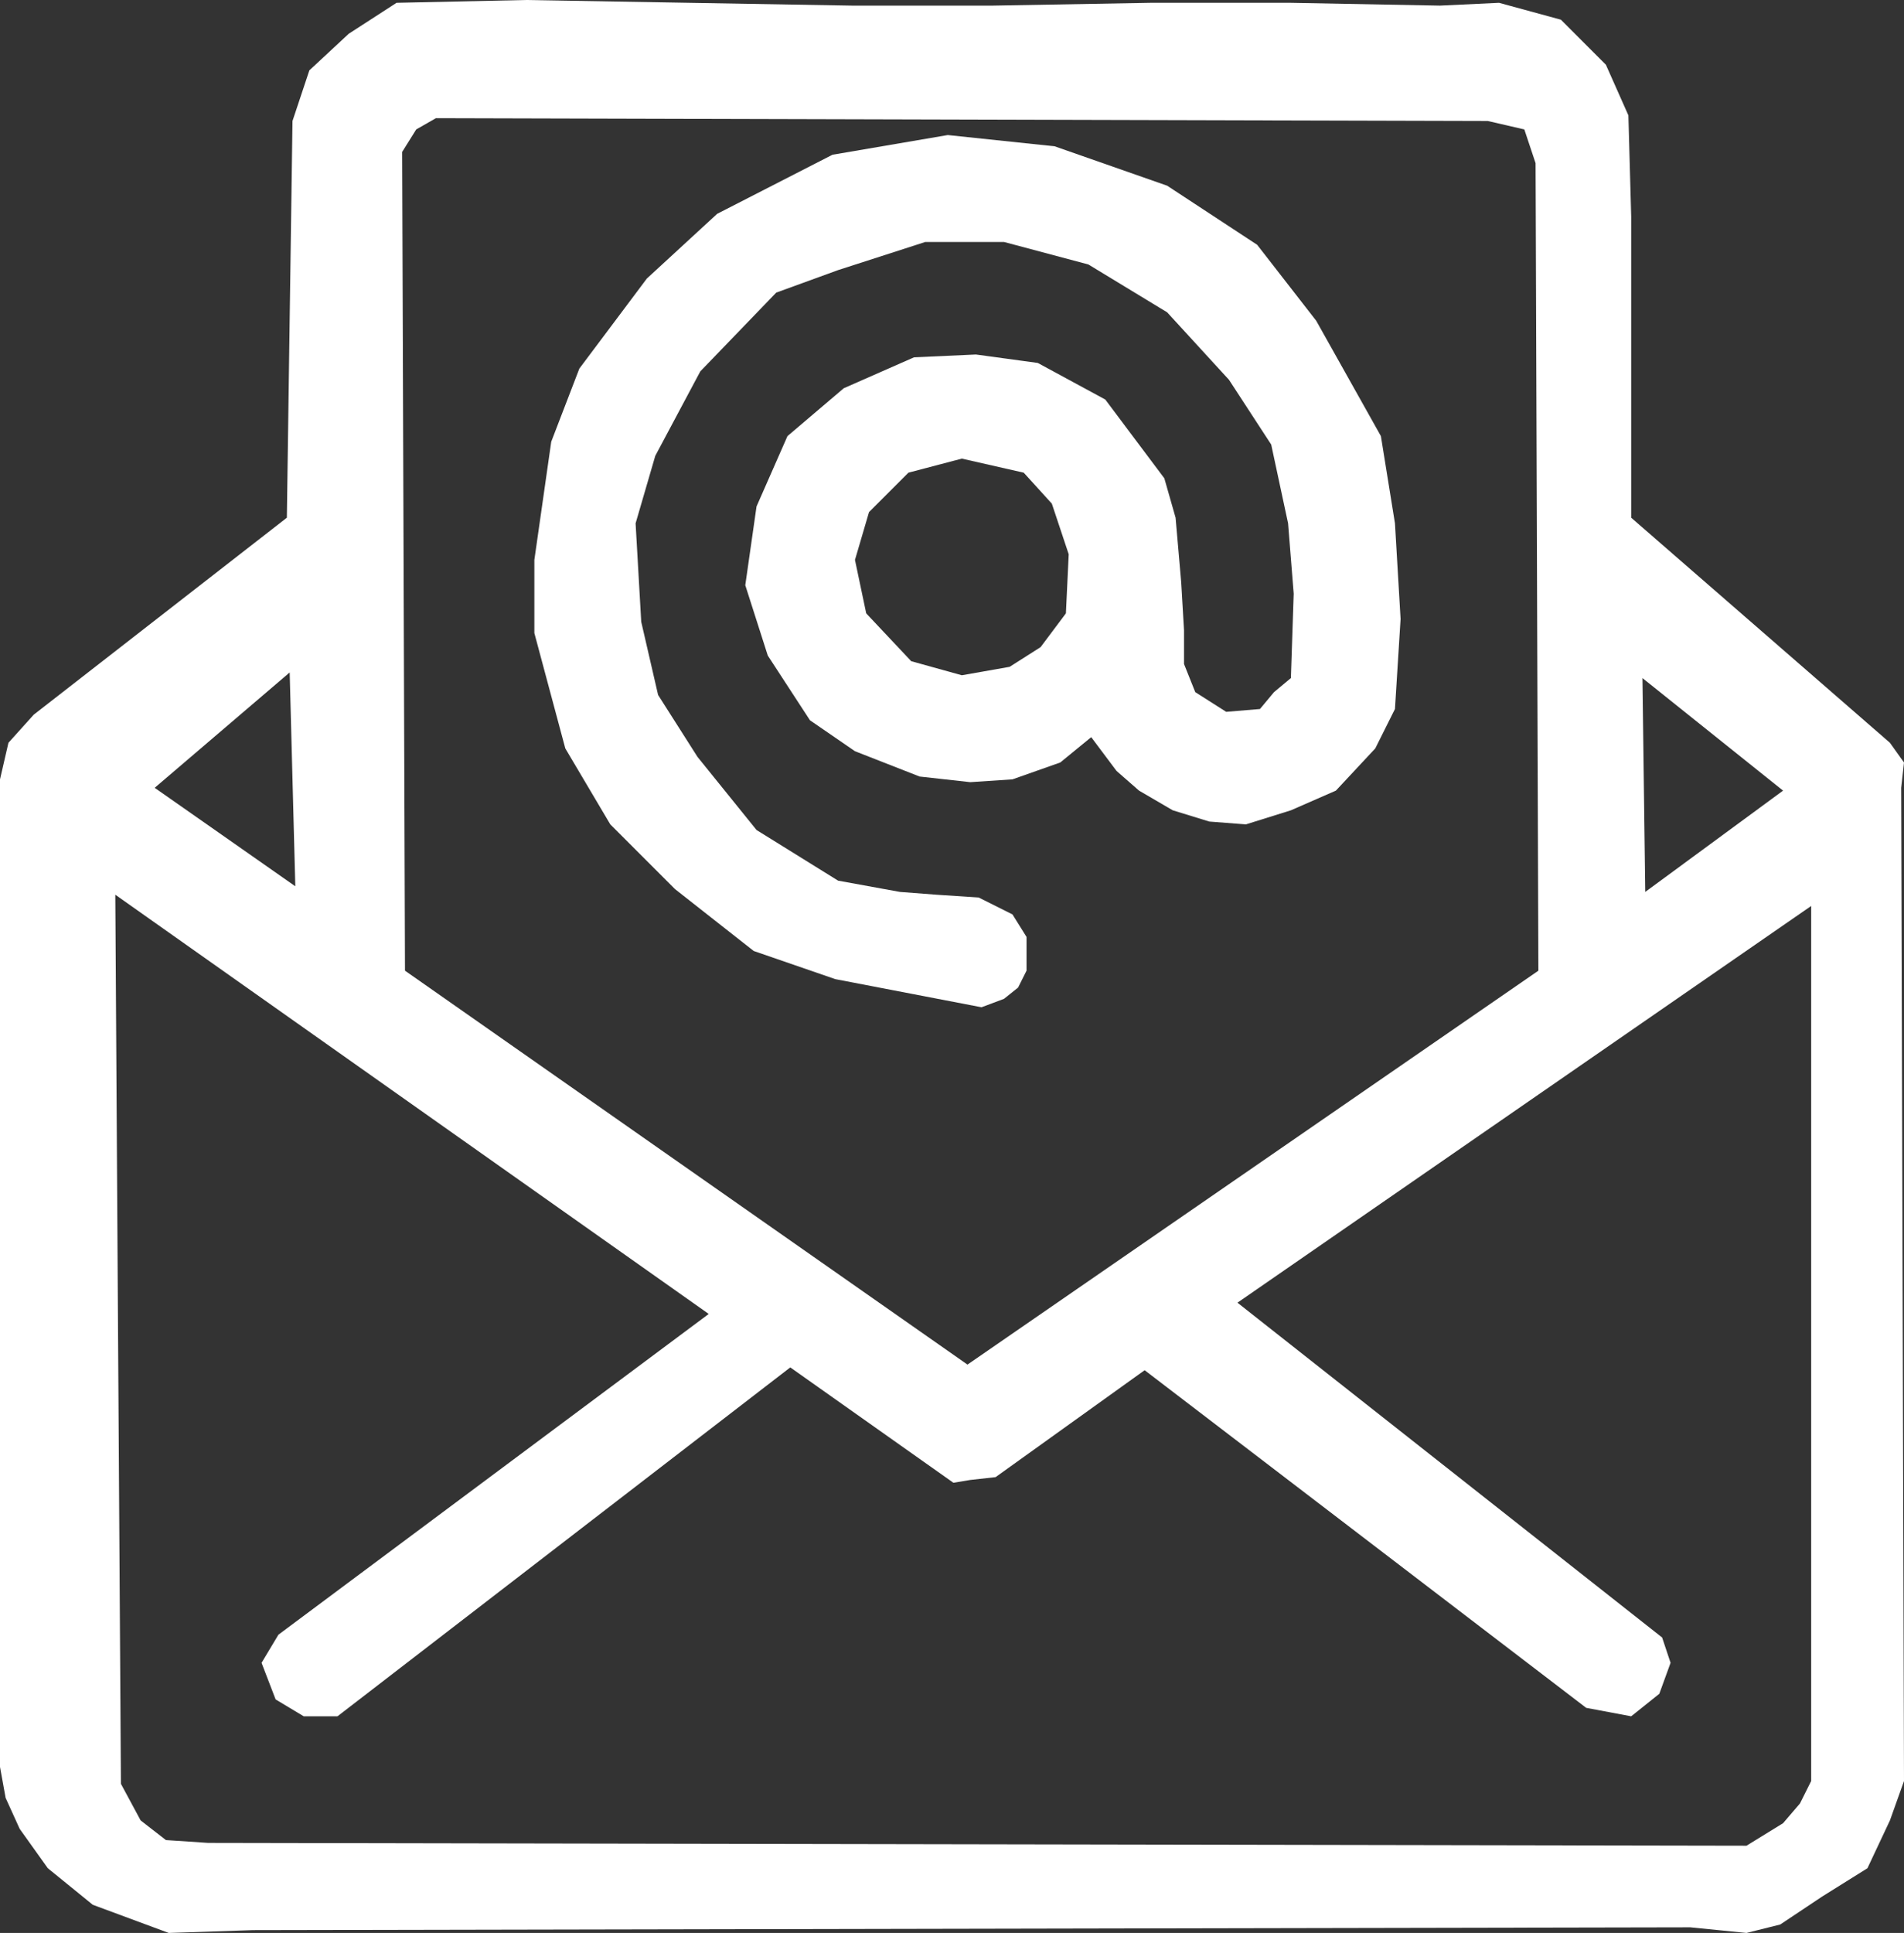 <?xml version="1.0" encoding="UTF-8" standalone="no"?> <svg xmlns:inkscape="http://www.inkscape.org/namespaces/inkscape" xmlns:sodipodi="http://sodipodi.sourceforge.net/DTD/sodipodi-0.dtd" xmlns="http://www.w3.org/2000/svg" xmlns:svg="http://www.w3.org/2000/svg" version="1.1" id="svg22059" width="506.484" height="513.965" viewBox="0 0 506.484 513.965" sodipodi:docname="e-mail.svg" inkscape:version="1.2 (dc2aedaf03, 2022-05-15)"><rect x="0" y="0" width="506.484" height="513.965" fill="#333333" stroke="none"/><defs id="defs22063"></defs><g inkscape:groupmode="layer" inkscape:label="Image" id="g22065" transform="translate(368.08,-204.24)"><g id="g10217"><path id="path22186" style="fill:#ffffff;fill-opacity:1;stroke-width:10;stroke-linejoin:round;paint-order:fill markers stroke" d="m -228.18,204.24 -34.414,0.748 -12.719,8.229 -10.473,9.727 -4.488,13.467 -1.498,105.486 -67.33,52.369 -6.734,7.48 -2.244,9.725 v 262.594 l 1.496,8.23 3.74,8.229 7.482,10.475 11.971,9.725 20.199,7.482 22.443,-0.748 382.295,-0.748 14.961,1.496 8.979,-2.244 11.223,-7.482 11.969,-7.48 5.986,-12.719 3.74,-10.473 -0.748,-264.09 0.748,-6.734 -3.74,-5.236 -68.828,-59.85 v -80.051 l -0.748,-26.934 -5.986,-13.465 -11.969,-11.971 -16.459,-4.488 -15.711,0.748 -39.65,-0.748 h -37.408 l -41.895,0.748 h -37.406 l -43.391,-0.748 z m -23.939,31.422 279.801,0.748 9.725,2.244 2.992,8.977 0.748,214.713 -151.869,104.738 -149.627,-104.738 -0.748,-217.705 3.74,-5.984 z m -38.902,147.381 1.496,56.857 -37.408,-26.184 z m 359.85,1.496 37.406,29.926 -36.658,26.932 z m -406.234,57.605 157.855,111.473 -114.465,85.285 -4.488,7.482 3.74,9.725 7.482,4.49 h 8.977 l 120.449,-92.77 43.393,30.674 4.488,-0.748 6.732,-0.748 39.65,-28.43 117.457,89.775 11.971,2.246 7.48,-5.986 2.992,-8.229 -2.244,-6.734 -112.967,-89.027 152.617,-105.486 v 232.67 l -2.992,5.984 -4.488,5.236 -9.727,5.986 -409.227,-0.748 -11.221,-0.75 -6.734,-5.236 -5.236,-9.725 c 0,0 -1.496,-232.67 -1.496,-236.41 z"></path><path id="path22617" style="fill:#ffffff;fill-opacity:1;stroke-width:10;stroke-linejoin:round;paint-order:fill markers stroke" d="m -115.961,240.149 -30.672,5.236 -30.674,15.711 -18.703,17.207 -17.955,23.941 -7.482,19.451 -4.488,31.422 v 19.451 l 8.23,30.672 11.969,20.201 17.207,17.205 20.949,16.459 21.695,7.482 19.451,3.74 19.451,3.74 5.984,-2.244 3.74,-2.992 2.246,-4.488 v -8.979 l -3.742,-5.984 -8.977,-4.488 -11.223,-0.748 -9.725,-0.748 -16.459,-2.994 -21.695,-13.465 -15.711,-19.453 -10.475,-16.457 -4.488,-19.453 -1.496,-26.184 5.236,-17.955 11.971,-22.443 20.199,-20.947 16.459,-5.986 23.191,-7.48 h 20.947 l 22.445,5.984 20.947,12.719 16.459,17.955 11.221,17.207 4.49,20.947 1.496,18.703 -0.748,22.443 -4.49,3.742 -3.74,4.488 -8.977,0.748 -8.23,-5.236 -2.992,-7.482 v -8.977 l -0.748,-12.719 -1.496,-17.207 -2.992,-10.475 -15.711,-20.947 -17.955,-9.725 -16.459,-2.246 -16.459,0.748 -18.703,8.23 -14.963,12.719 -8.229,18.703 -2.994,20.947 5.986,18.703 11.221,17.207 11.971,8.229 17.207,6.734 13.467,1.496 11.221,-0.748 12.719,-4.488 8.23,-6.734 6.732,8.979 5.984,5.236 8.979,5.236 9.725,2.992 9.727,0.75 11.971,-3.742 11.969,-5.236 10.475,-11.223 5.236,-10.473 1.496,-23.941 -1.496,-25.436 -3.74,-23.191 -17.207,-30.674 -15.711,-20.199 -23.939,-15.711 -29.926,-10.475 z m 3.742,86.035 16.459,3.74 7.48,8.23 4.488,13.465 -0.748,15.711 -6.732,8.979 -8.23,5.236 -12.717,2.244 -13.467,-3.74 -11.971,-12.719 -2.992,-14.213 3.74,-12.719 10.475,-10.475 z"></path></g></g></svg> 